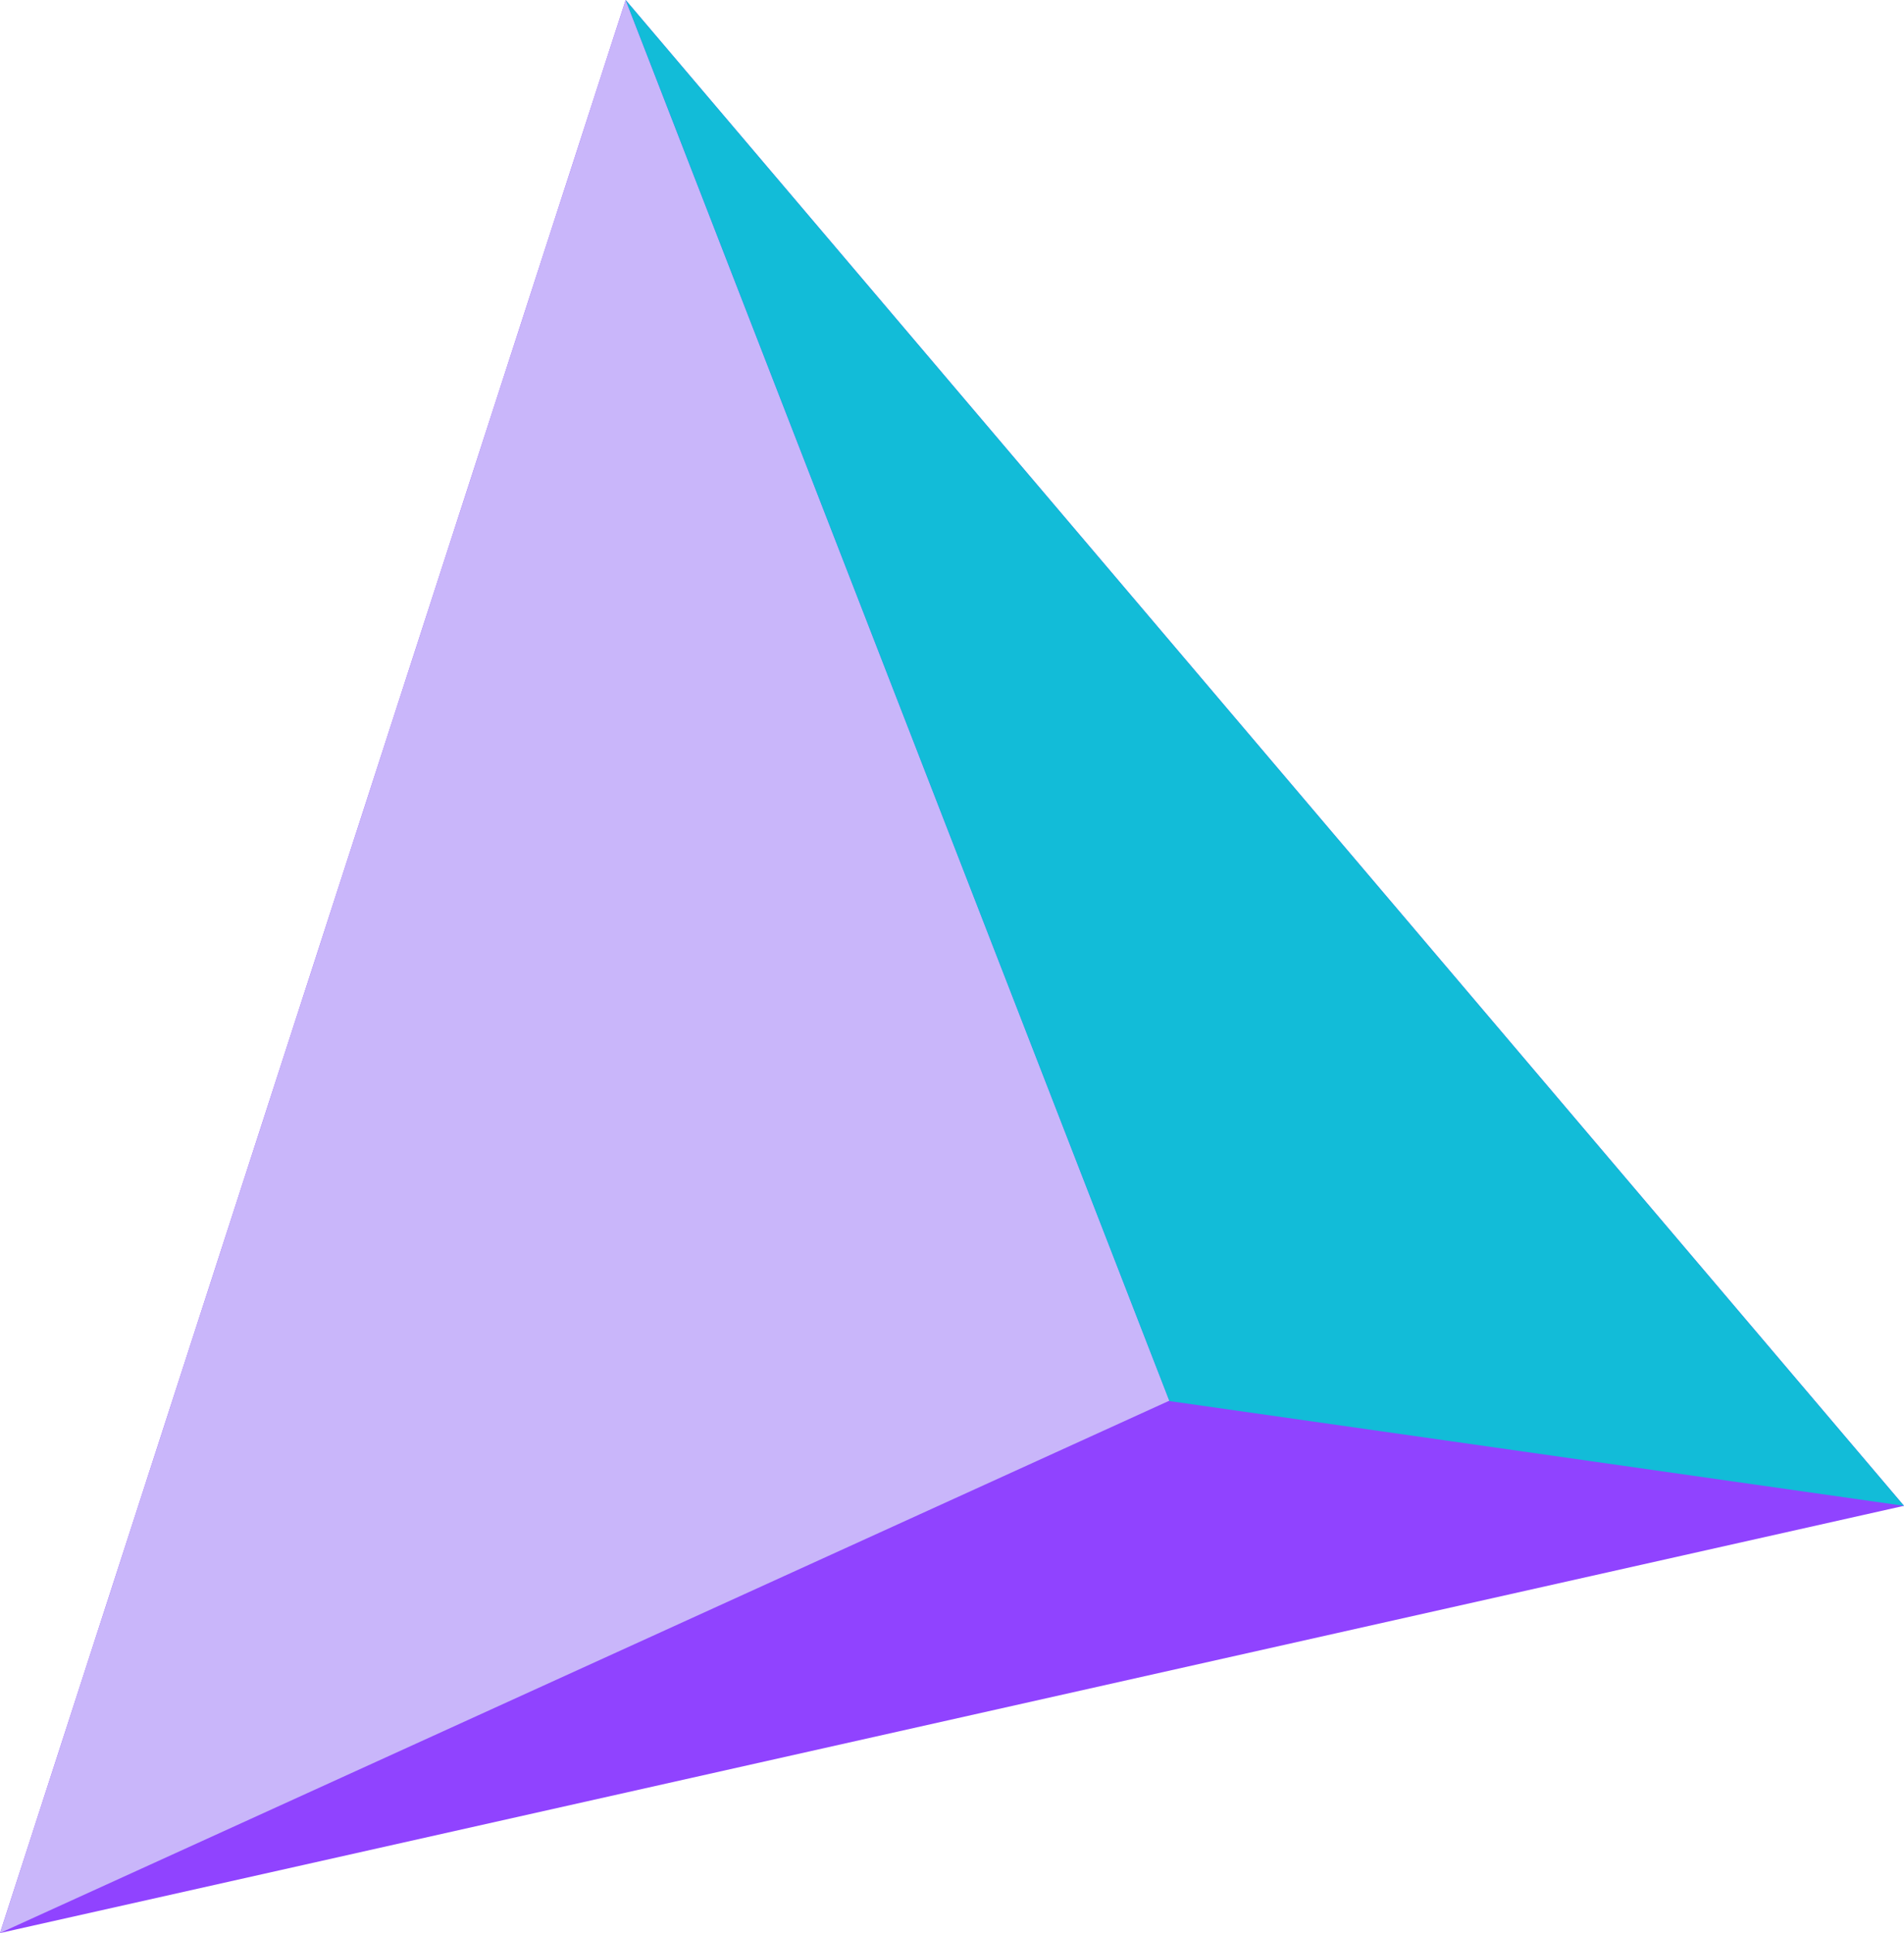 <?xml version="1.0" encoding="UTF-8"?><svg xmlns="http://www.w3.org/2000/svg" xmlns:xlink="http://www.w3.org/1999/xlink" height="500.0" preserveAspectRatio="xMidYMid meet" version="1.0" viewBox="0.0 0.0 492.7 500.0" width="492.7" zoomAndPan="magnify"><g id="change1_1"><path d="M161.9,0l330.8,389.5L0,500L161.9,0z" fill="#9043ff"/></g><g id="change2_1"><path d="M302.6,362.3L0,500L161.9,0L302.6,362.3z" fill="#c9b6fa"/></g><g id="change3_1"><path d="M492.7,389.5l-190.1-27.1L161.9,0L492.7,389.5z" fill="#12bcd8"/></g></svg>